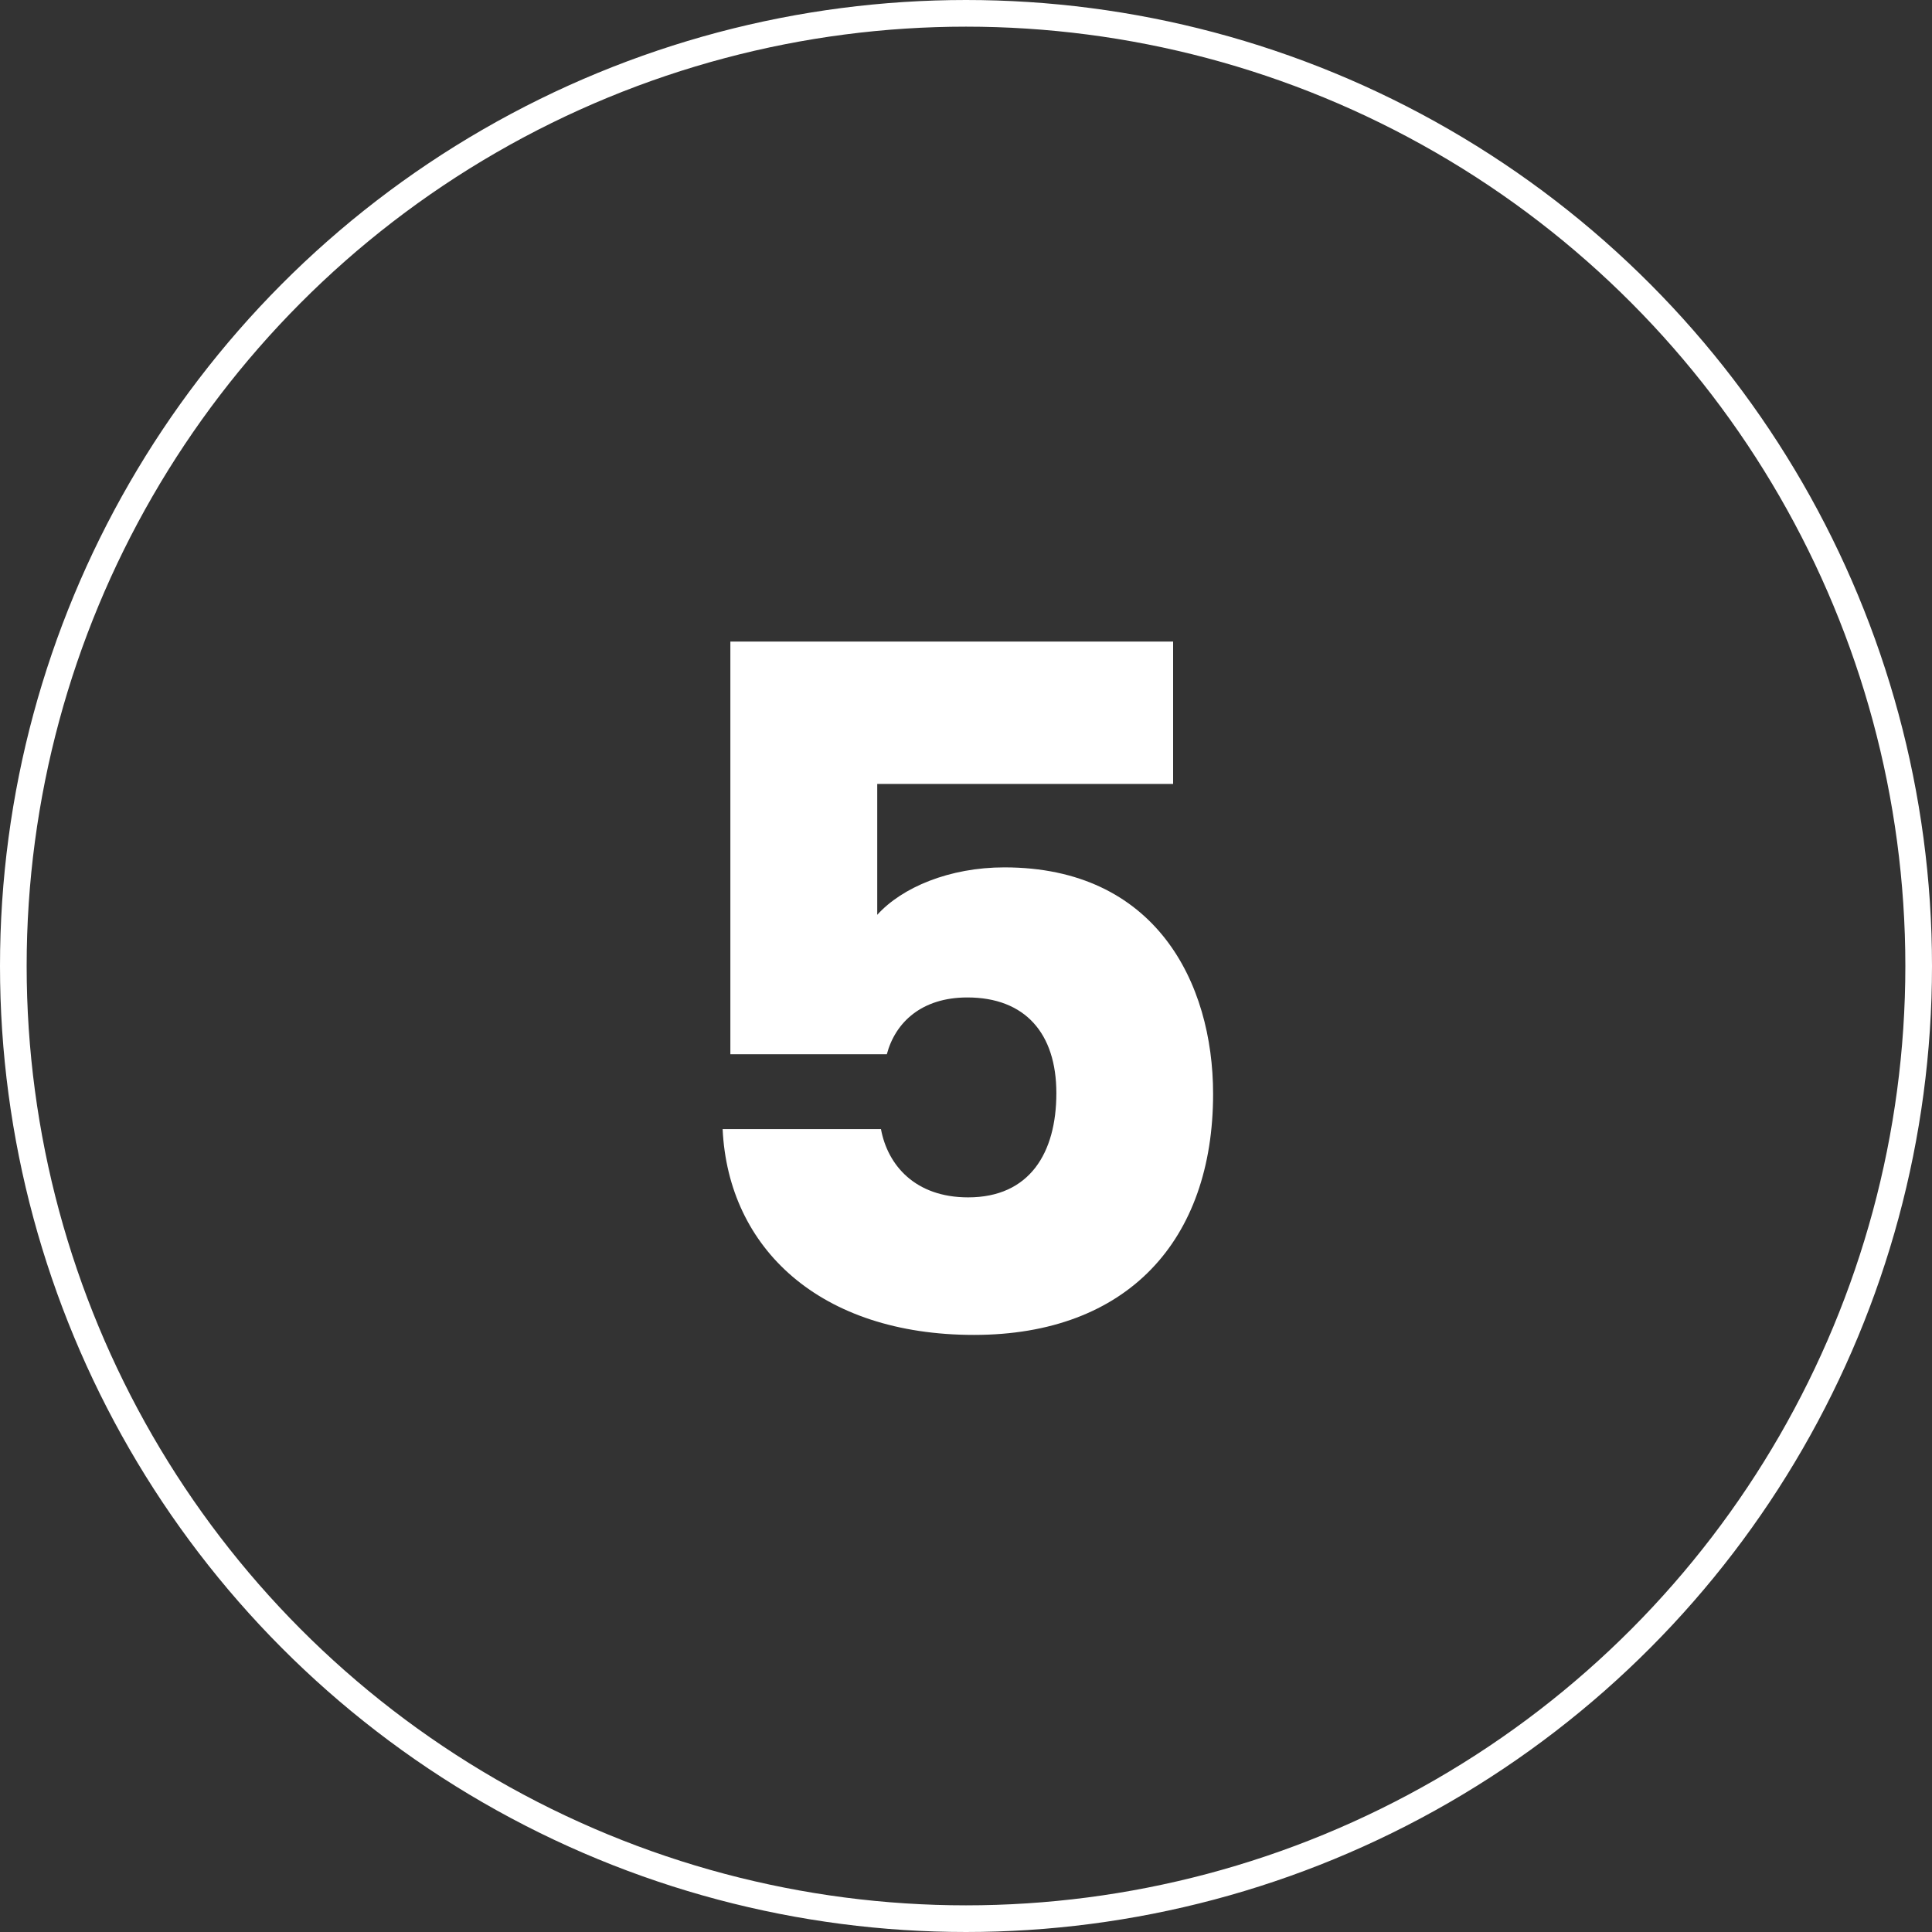 <?xml version="1.0" encoding="UTF-8"?>
<svg xmlns="http://www.w3.org/2000/svg" id="Layer_2" viewBox="0 0 72.48 72.48">
  <rect x="0" y="0" width="72.48" height="72.48" fill="#333333" stroke="none"/>
  <defs>
    <style>.cls-1{fill:#fff;}.cls-2{fill:none;stroke:#fff;stroke-miterlimit:10;}</style>
  </defs>
  <g id="Layer_7">
    <path class="cls-1" d="m44.01,24.07v5.34h-11.1v4.91c.93-1.03,2.71-1.78,4.77-1.78,5.66,0,7.83,4.31,7.83,8.5,0,5.48-3.2,9.04-8.97,9.04s-9.22-3.24-9.43-7.72h5.94c.25,1.35,1.28,2.56,3.27,2.56,2.31,0,3.31-1.67,3.31-3.91s-1.17-3.59-3.34-3.59c-1.71,0-2.7.93-3.02,2.13h-5.87v-15.48h16.62Z"></path>
    <circle class="cls-2" cx="36.24" cy="36.24" r="35.74"></circle>
  </g>
</svg>
